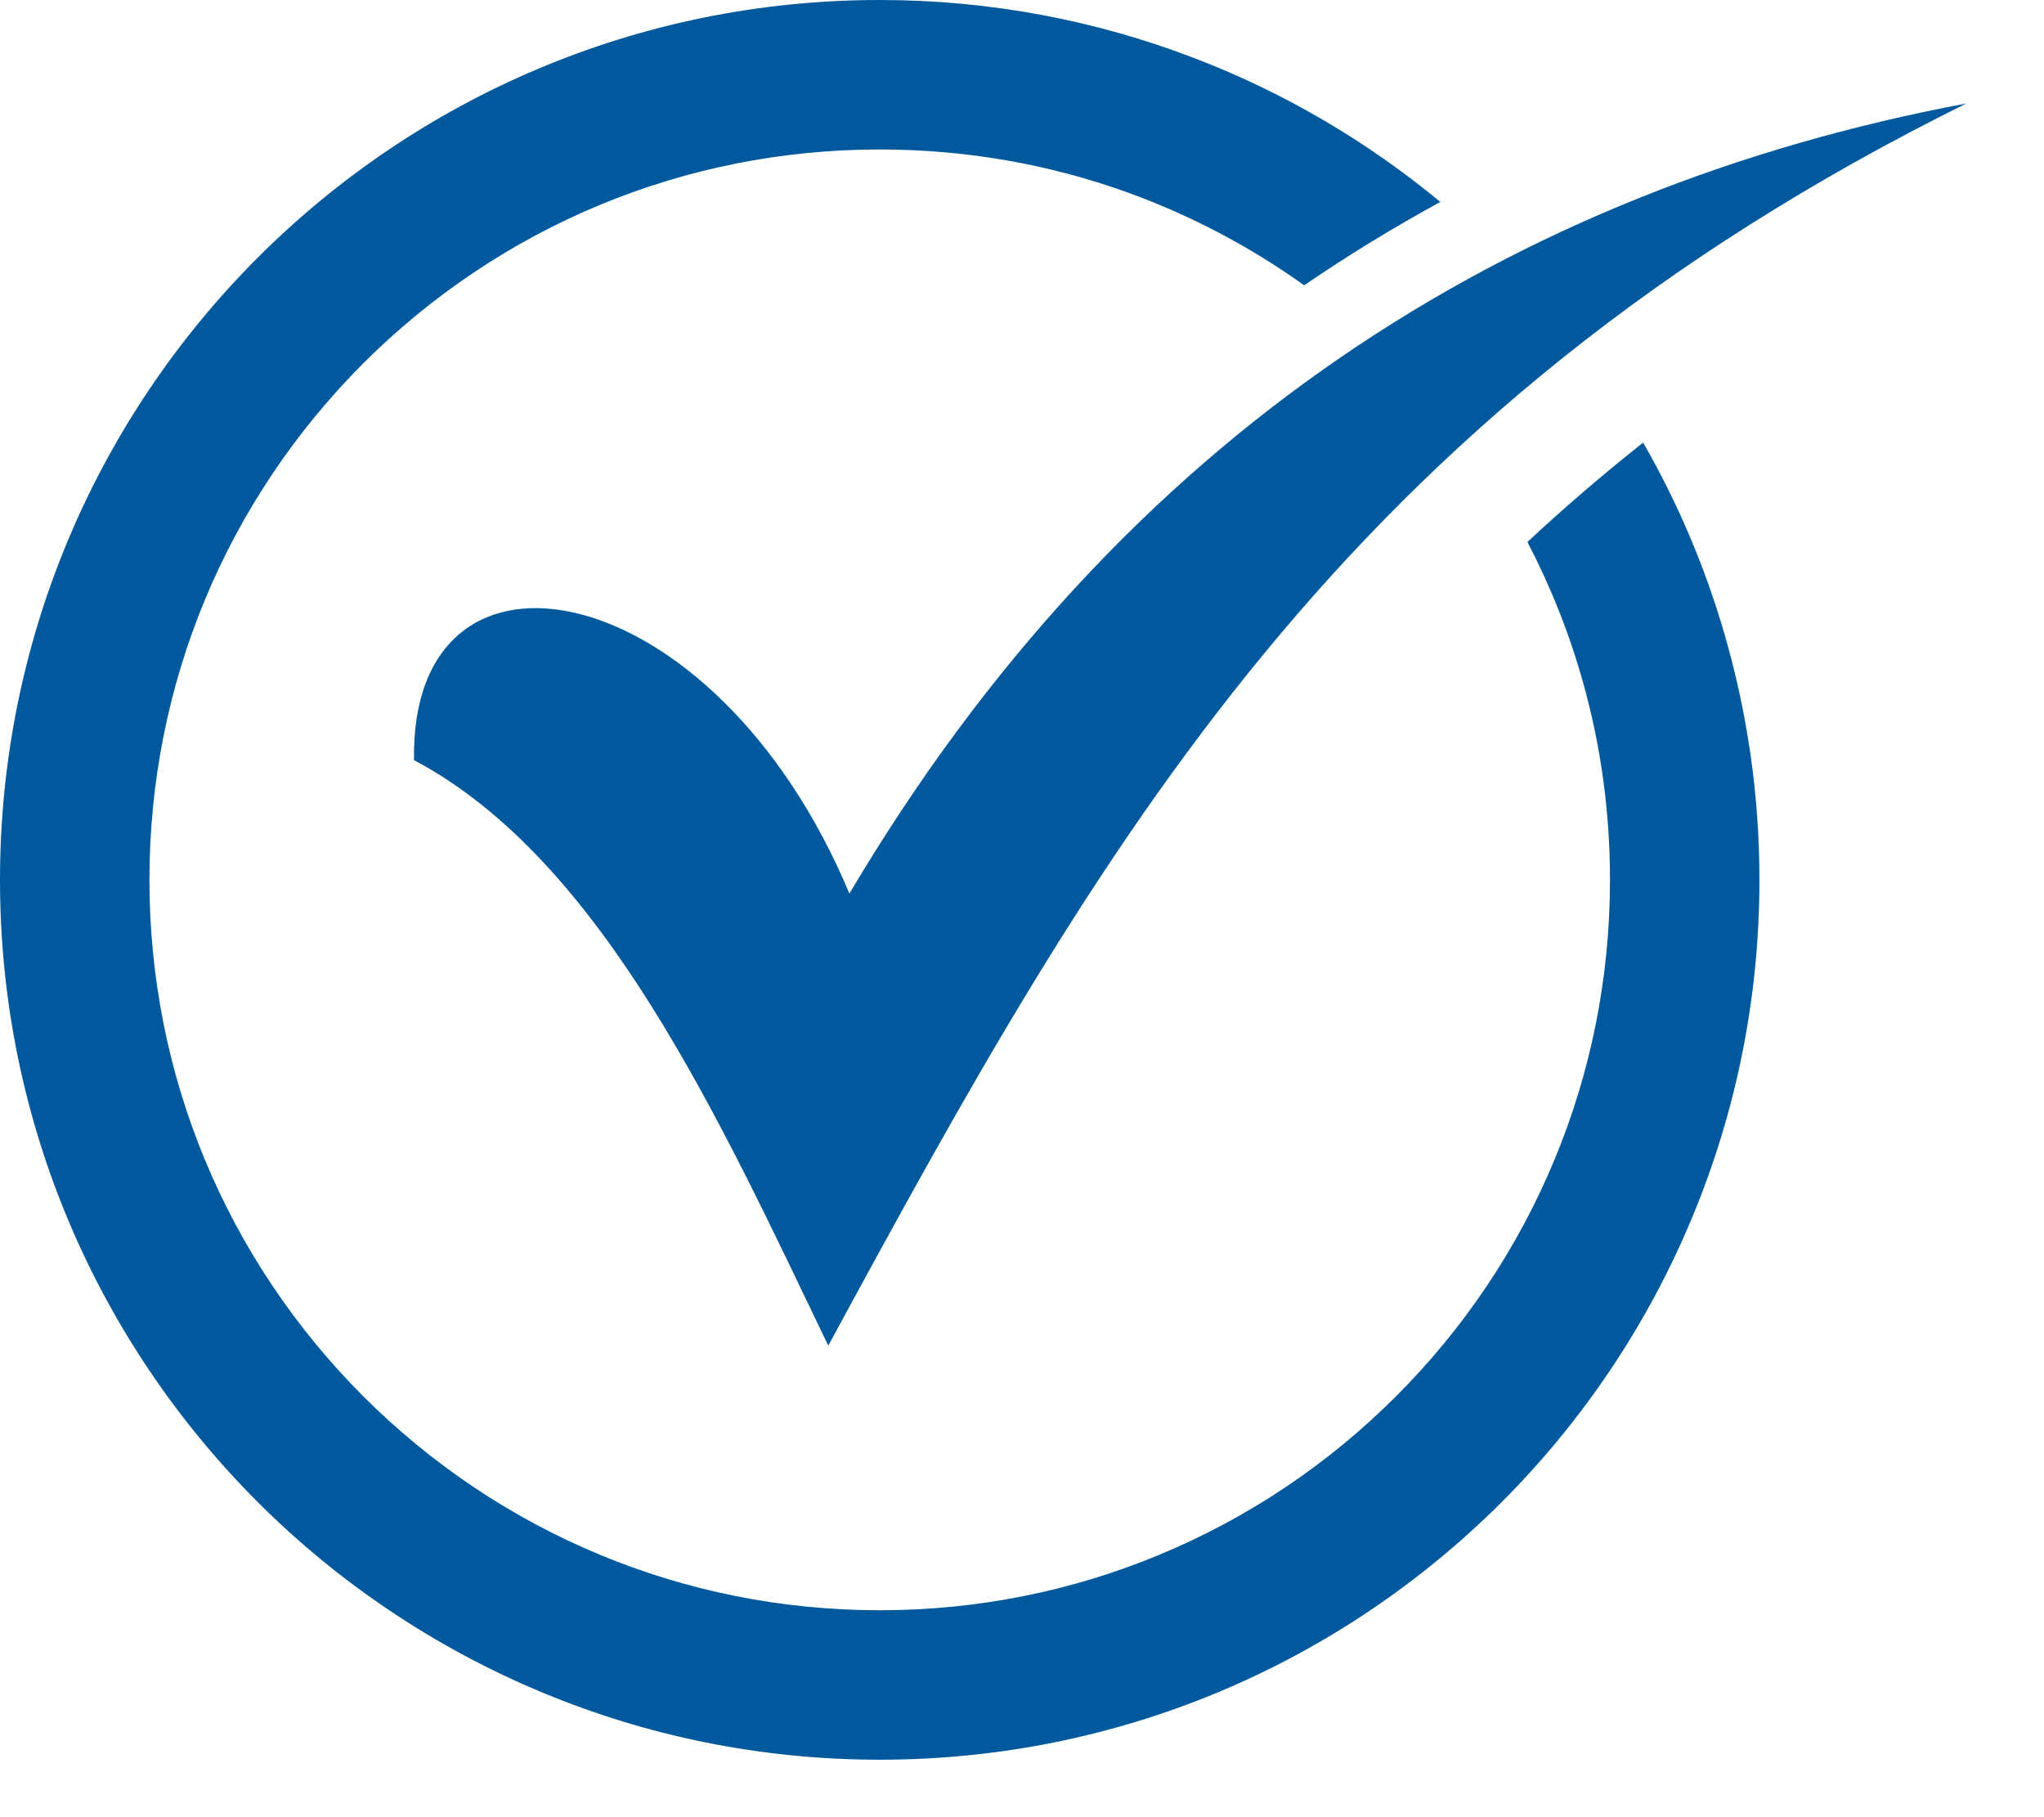<svg width="18" height="16" viewBox="0 0 18 16" fill="none" xmlns="http://www.w3.org/2000/svg">
<path d="M7.747 0C8.725 0 9.662 0.182 10.526 0.515C11.316 0.818 12.043 1.248 12.684 1.778C12.274 2.002 11.874 2.246 11.485 2.512C11.007 2.171 10.482 1.893 9.92 1.691C9.243 1.448 8.511 1.316 7.747 1.316C6.875 1.316 6.044 1.489 5.288 1.802C4.501 2.127 3.793 2.606 3.199 3.199C2.606 3.793 2.127 4.501 1.802 5.287C1.489 6.044 1.316 6.875 1.316 7.747C1.316 8.619 1.489 9.45 1.802 10.206C2.127 10.992 2.606 11.701 3.199 12.294C3.793 12.888 4.501 13.366 5.287 13.691C6.044 14.005 6.875 14.178 7.747 14.178C8.619 14.178 9.45 14.005 10.206 13.691C10.992 13.366 11.701 12.888 12.294 12.294C12.888 11.701 13.366 10.992 13.691 10.207C14.005 9.45 14.178 8.619 14.178 7.747C14.178 7.144 14.096 6.562 13.942 6.013C13.821 5.579 13.655 5.164 13.451 4.772C13.772 4.473 14.111 4.181 14.47 3.897C14.772 4.423 15.014 4.988 15.186 5.582C15.386 6.27 15.494 6.997 15.494 7.747C15.494 8.795 15.285 9.795 14.906 10.709C14.513 11.658 13.938 12.512 13.225 13.225C11.823 14.627 9.886 15.494 7.747 15.494C6.699 15.494 5.698 15.285 4.785 14.906C3.836 14.513 2.982 13.938 2.269 13.225C0.867 11.823 0 9.886 0 7.747C0 6.699 0.209 5.698 0.587 4.785C0.98 3.836 1.556 2.982 2.269 2.269C3.671 0.867 5.608 0 7.747 0Z" fill="#00599C"/>
<path d="M7.48 7.868C9.884 3.812 13.318 1.663 17.316 0.911C11.807 3.638 9.682 7.446 7.294 11.848C6.333 9.85 5.305 7.572 3.646 6.693C3.609 4.542 6.289 5.019 7.48 7.868Z" fill="#00599C"/>
</svg>
